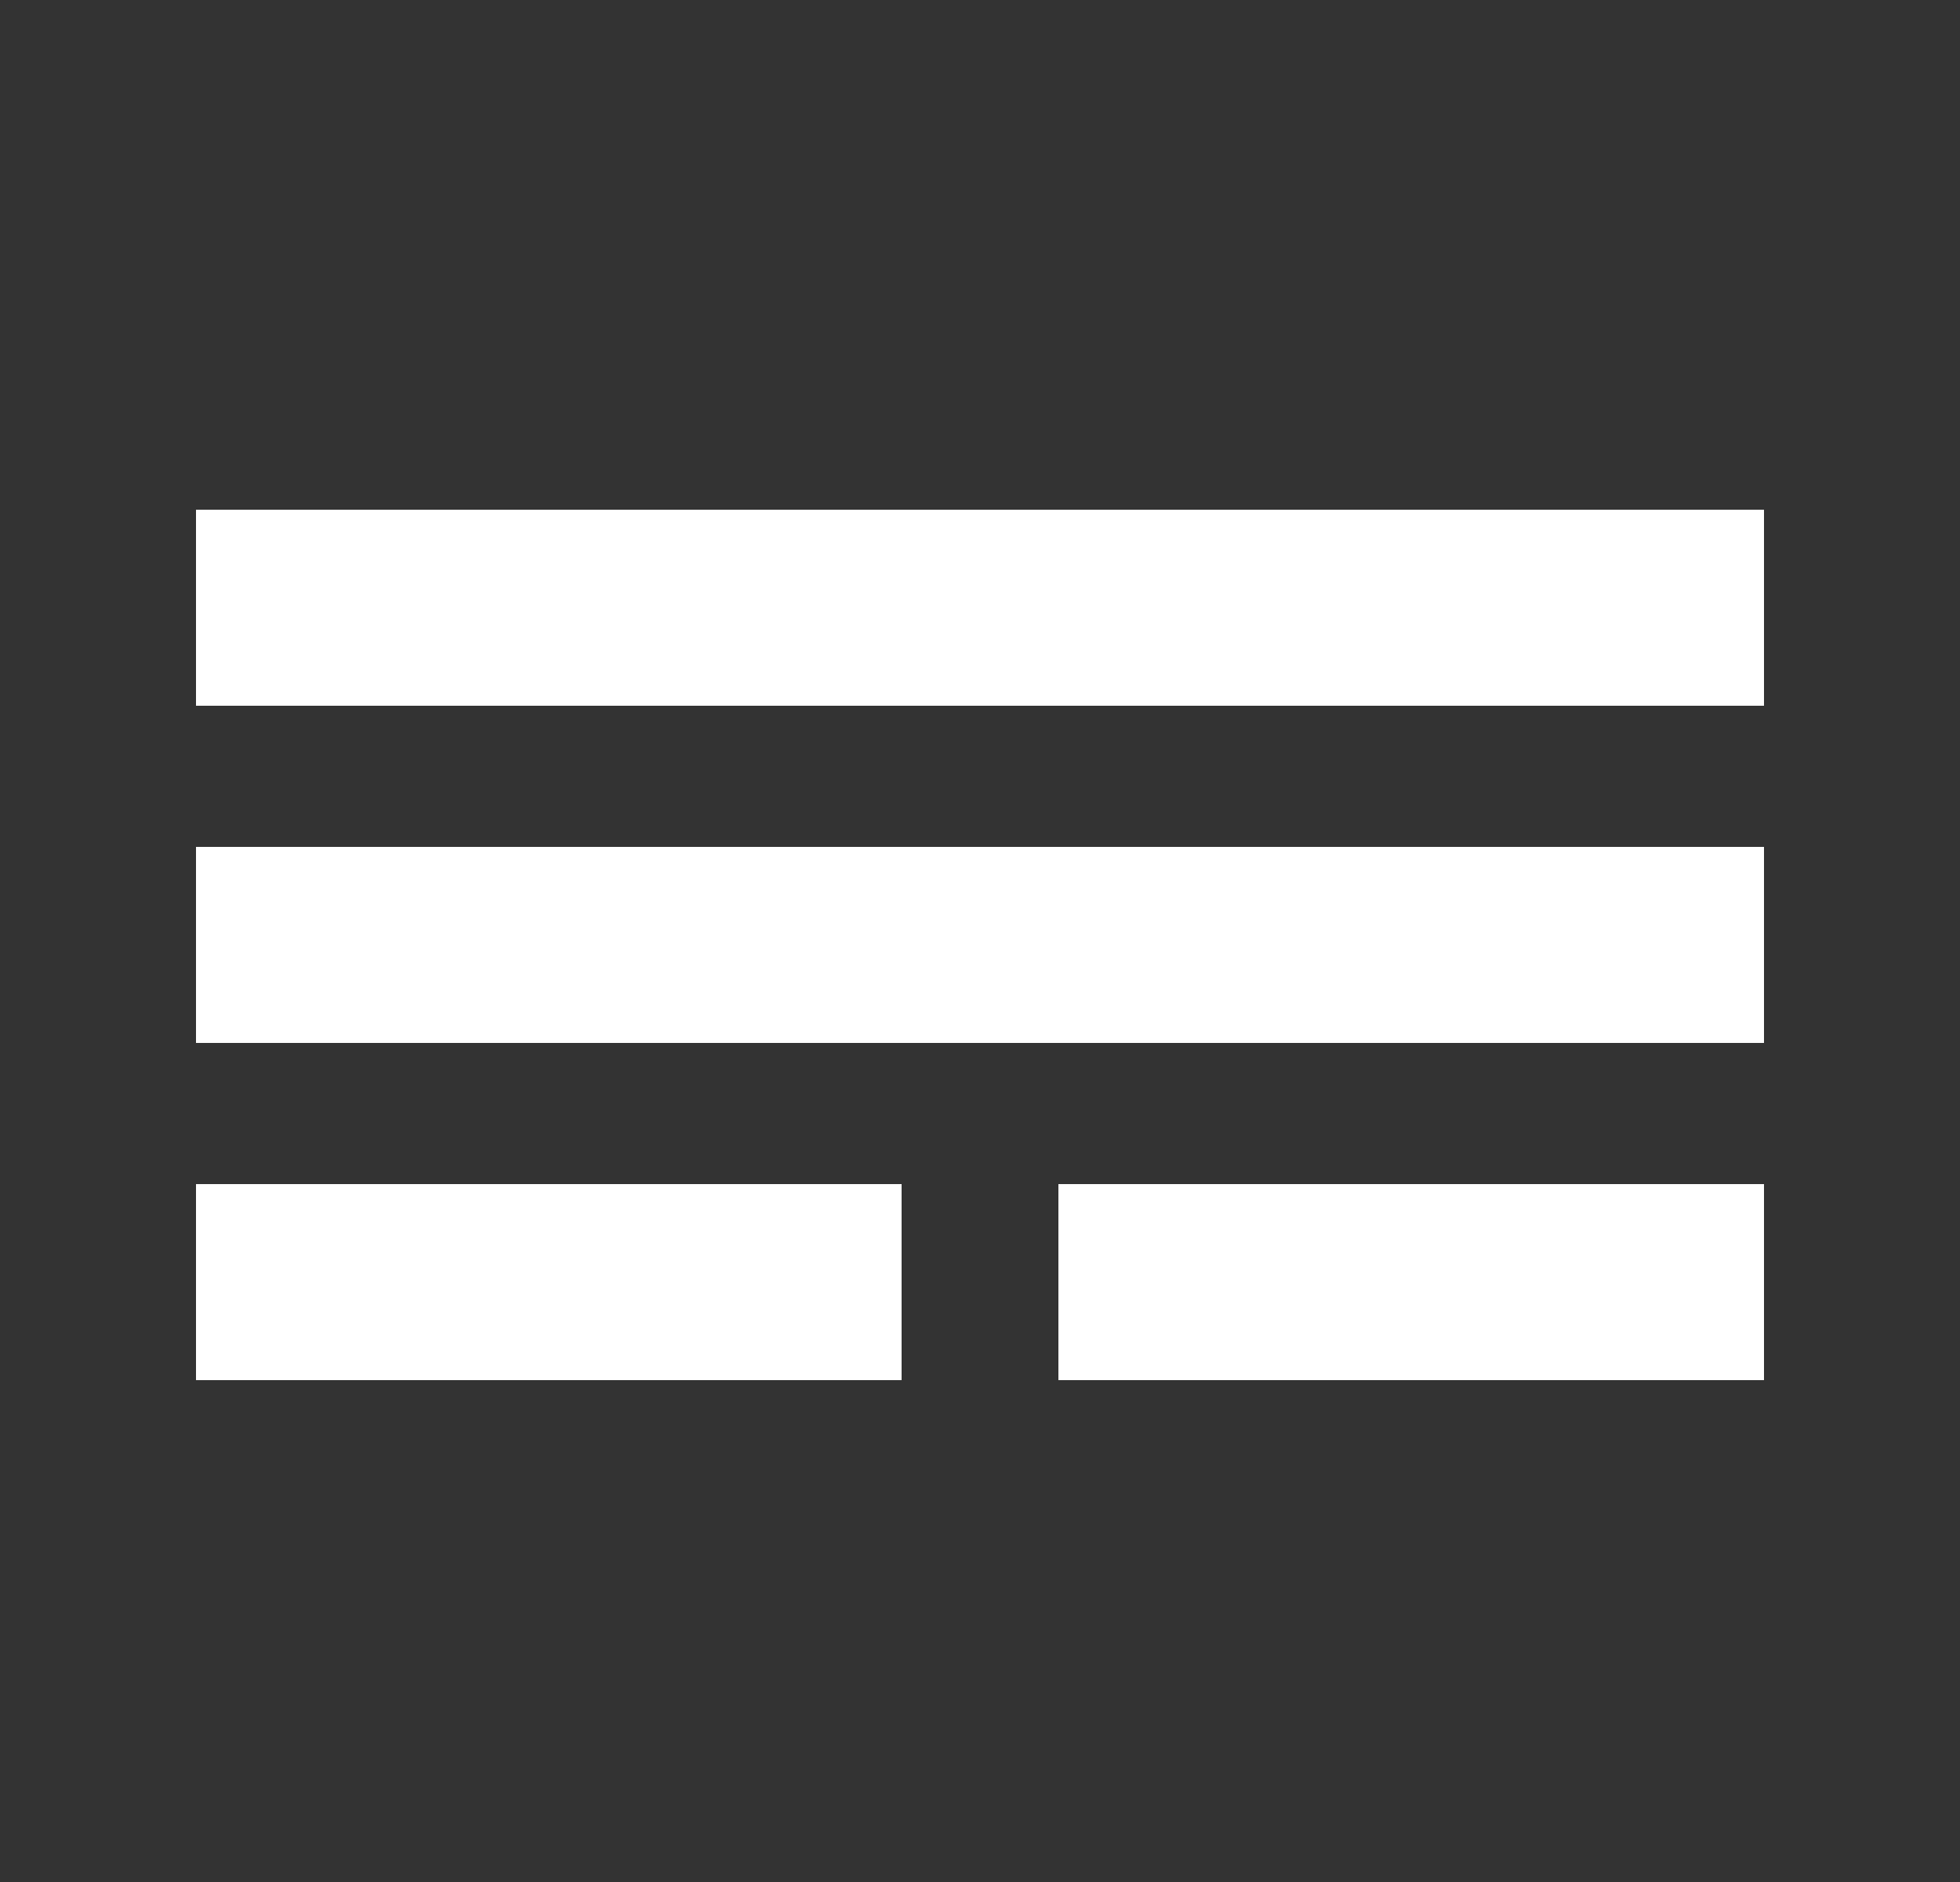 <svg width="250" height="240" xmlns="http://www.w3.org/2000/svg">
  <rect width="100%" height="100%" fill="#333333" stroke="none"/>
  <rect x="25.0" y="65" width="200" height="25" fill="white" />
  <rect x="25.0" y="108" width="200" height="25" fill="white" />
  <rect x="25.0" y="151" width="90.0" height="25" fill="white" />
  <rect x="135.0" y="151" width="90.0" height="25" fill="white" />
</svg>